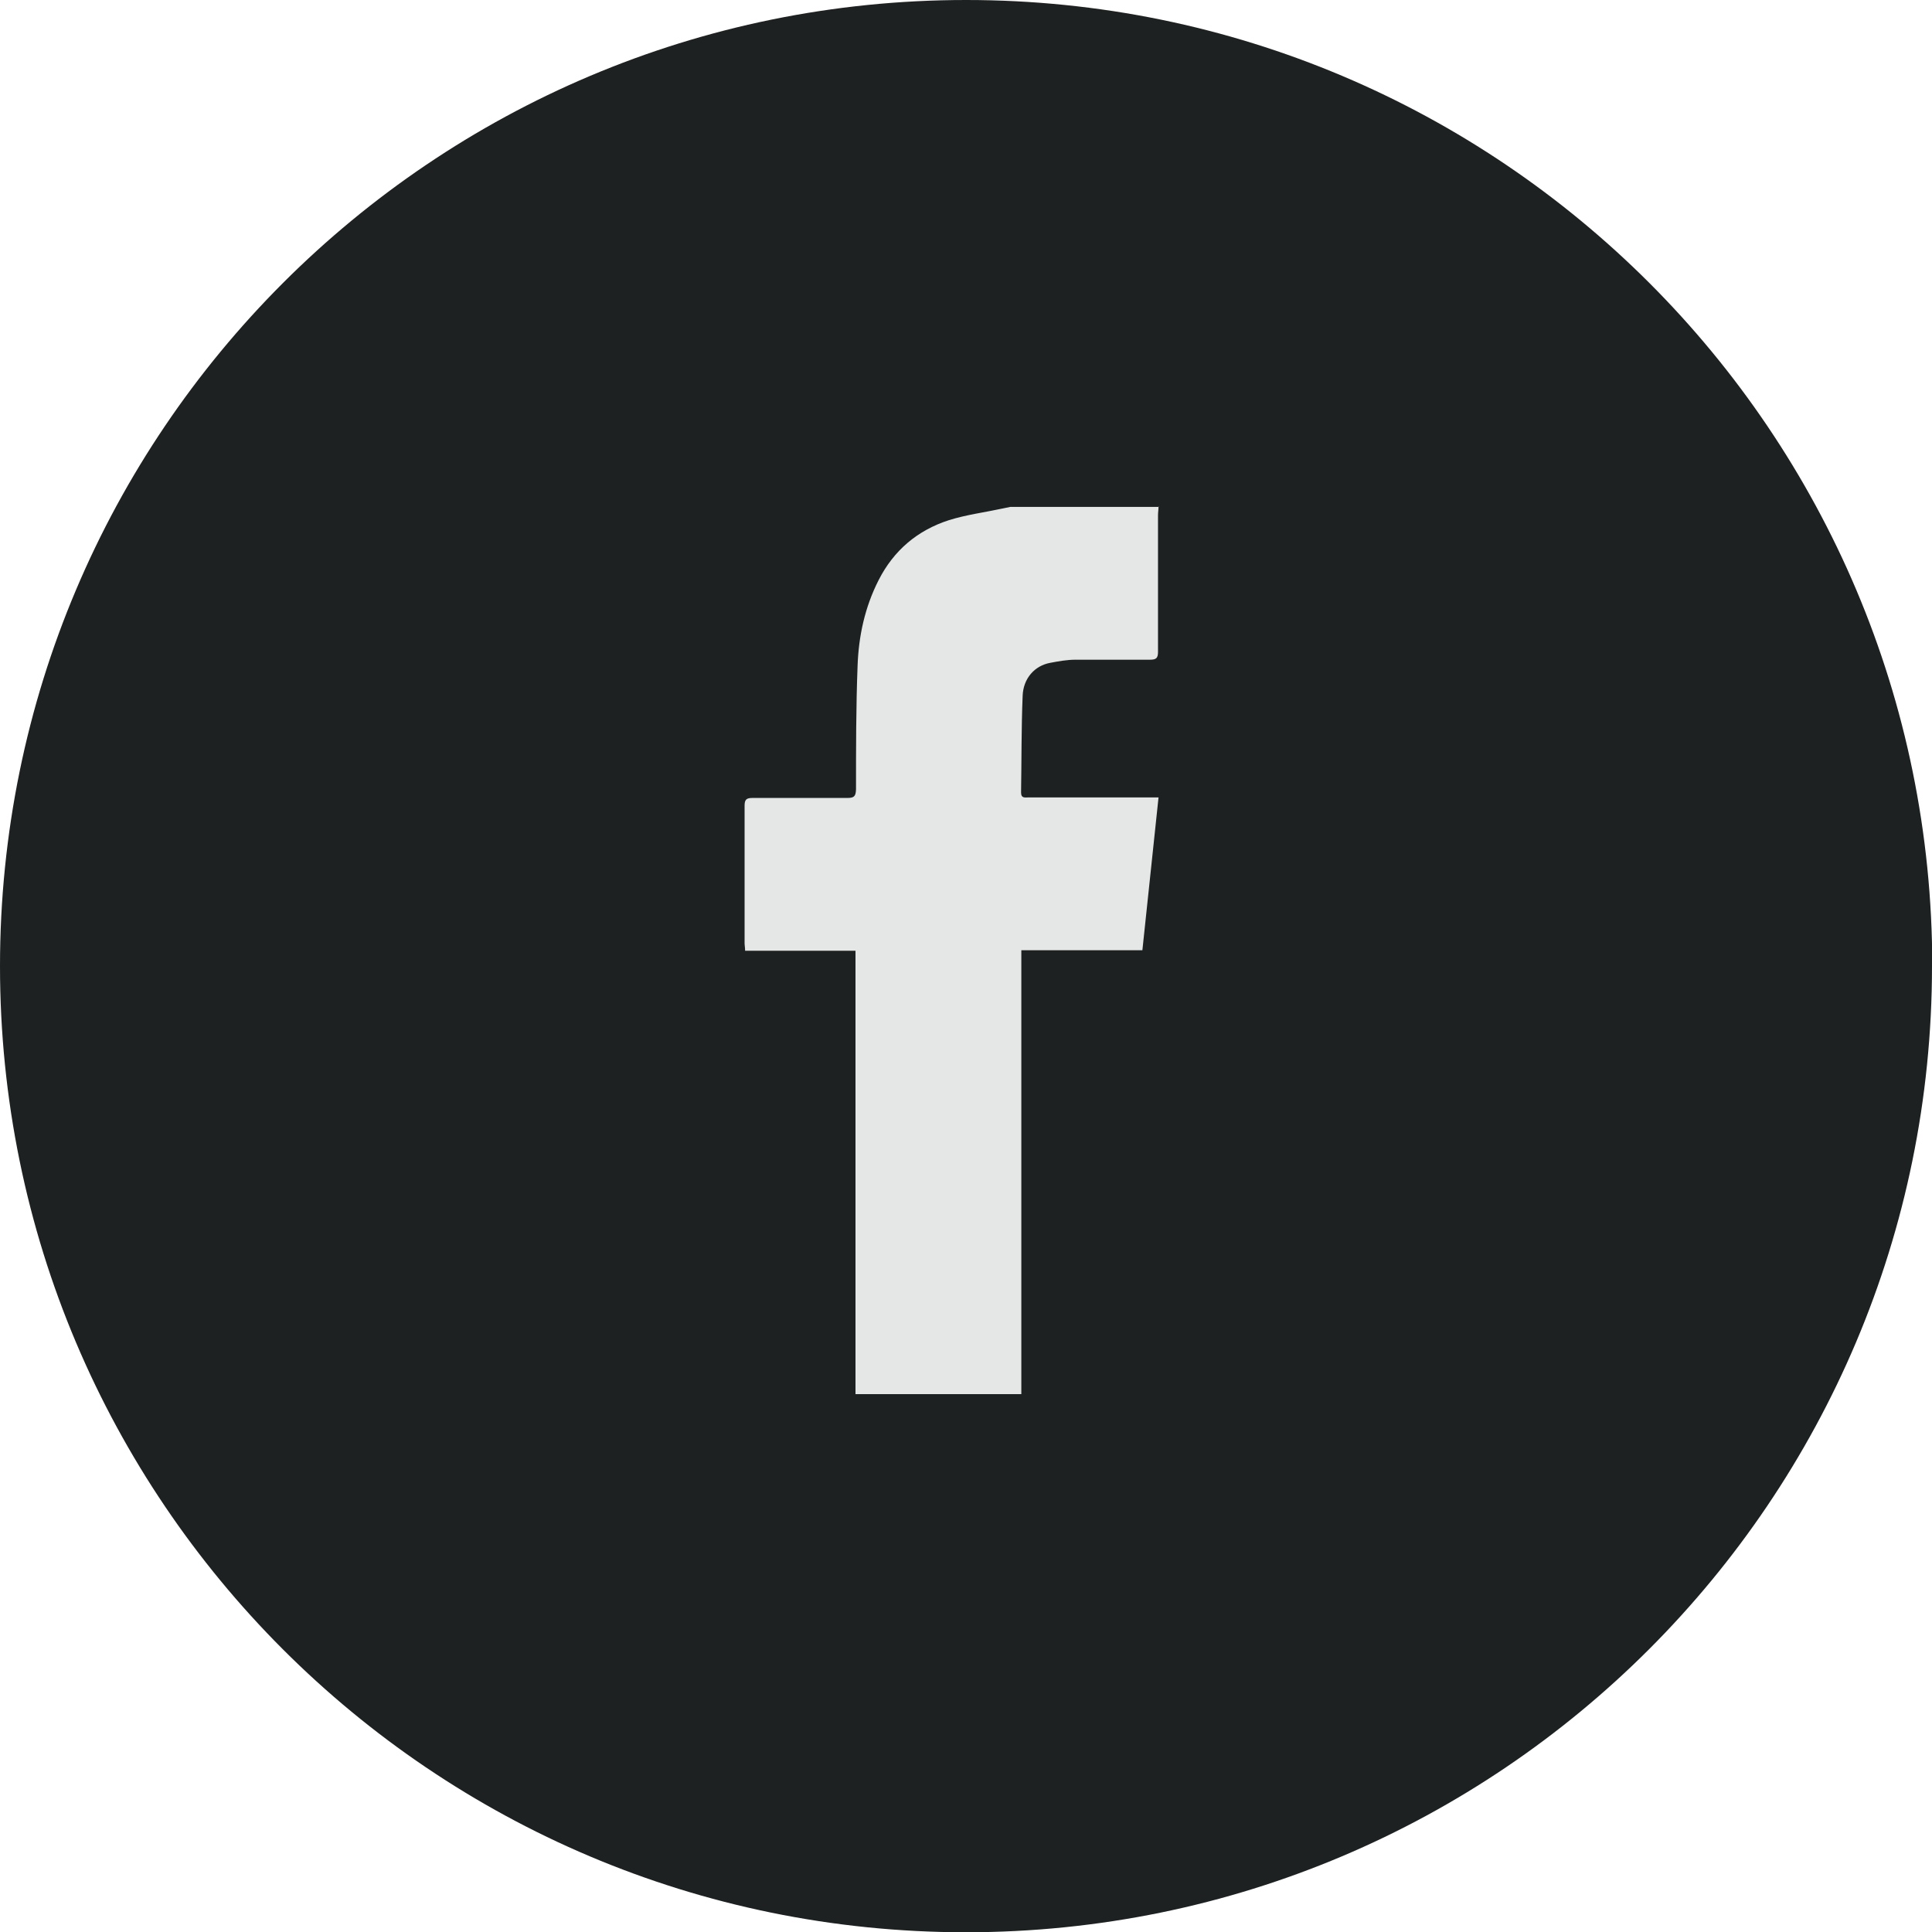 <?xml version="1.0" encoding="UTF-8"?>
<svg id="Layer_1" data-name="Layer 1" xmlns="http://www.w3.org/2000/svg" viewBox="0 0 74.21 74.21">
  <defs>
    <style>
      .cls-1 {
        fill: #e5e7e7;
      }

      .cls-1, .cls-2 {
        stroke-width: 0px;
      }

      .cls-2 {
        fill: #1e2121;
      }
    </style>
  </defs>
  <path class="cls-2" d="M74.21,37.11c0,20.49-16.61,37.11-37.11,37.11S0,57.6,0,37.11,16.61,0,37.11,0s37.11,16.61,37.11,37.11"/>
  <path class="cls-1" d="M44.5,19.46c0,.11-.02.22-.02.33,0,1.75,0,3.5,0,5.25,0,.24-.07.3-.31.3-.95,0-1.9,0-2.86,0-.32,0-.65.06-.97.12-.6.11-1.04.6-1.06,1.28-.05,1.23-.04,2.47-.06,3.7,0,.23.15.19.28.19h5c-.21,1.98-.41,3.91-.62,5.87h-4.65v.37c0,5.45,0,10.9,0,16.35,0,.11,0,.22,0,.33h-6.37c0-.51,0-1.02,0-1.52,0-5.03,0-10.05,0-15.08v-.43h-4.24c0-.12-.02-.21-.02-.29,0-1.76,0-3.52,0-5.28,0-.24.07-.3.31-.3,1.22,0,2.43,0,3.65,0,.26,0,.31-.08.32-.33,0-1.58,0-3.16.06-4.74.04-1.15.28-2.26.81-3.3.58-1.14,1.49-1.91,2.7-2.3.67-.21,1.38-.3,2.07-.45.1-.02.19-.04.29-.06h5.72Z"/>
</svg>